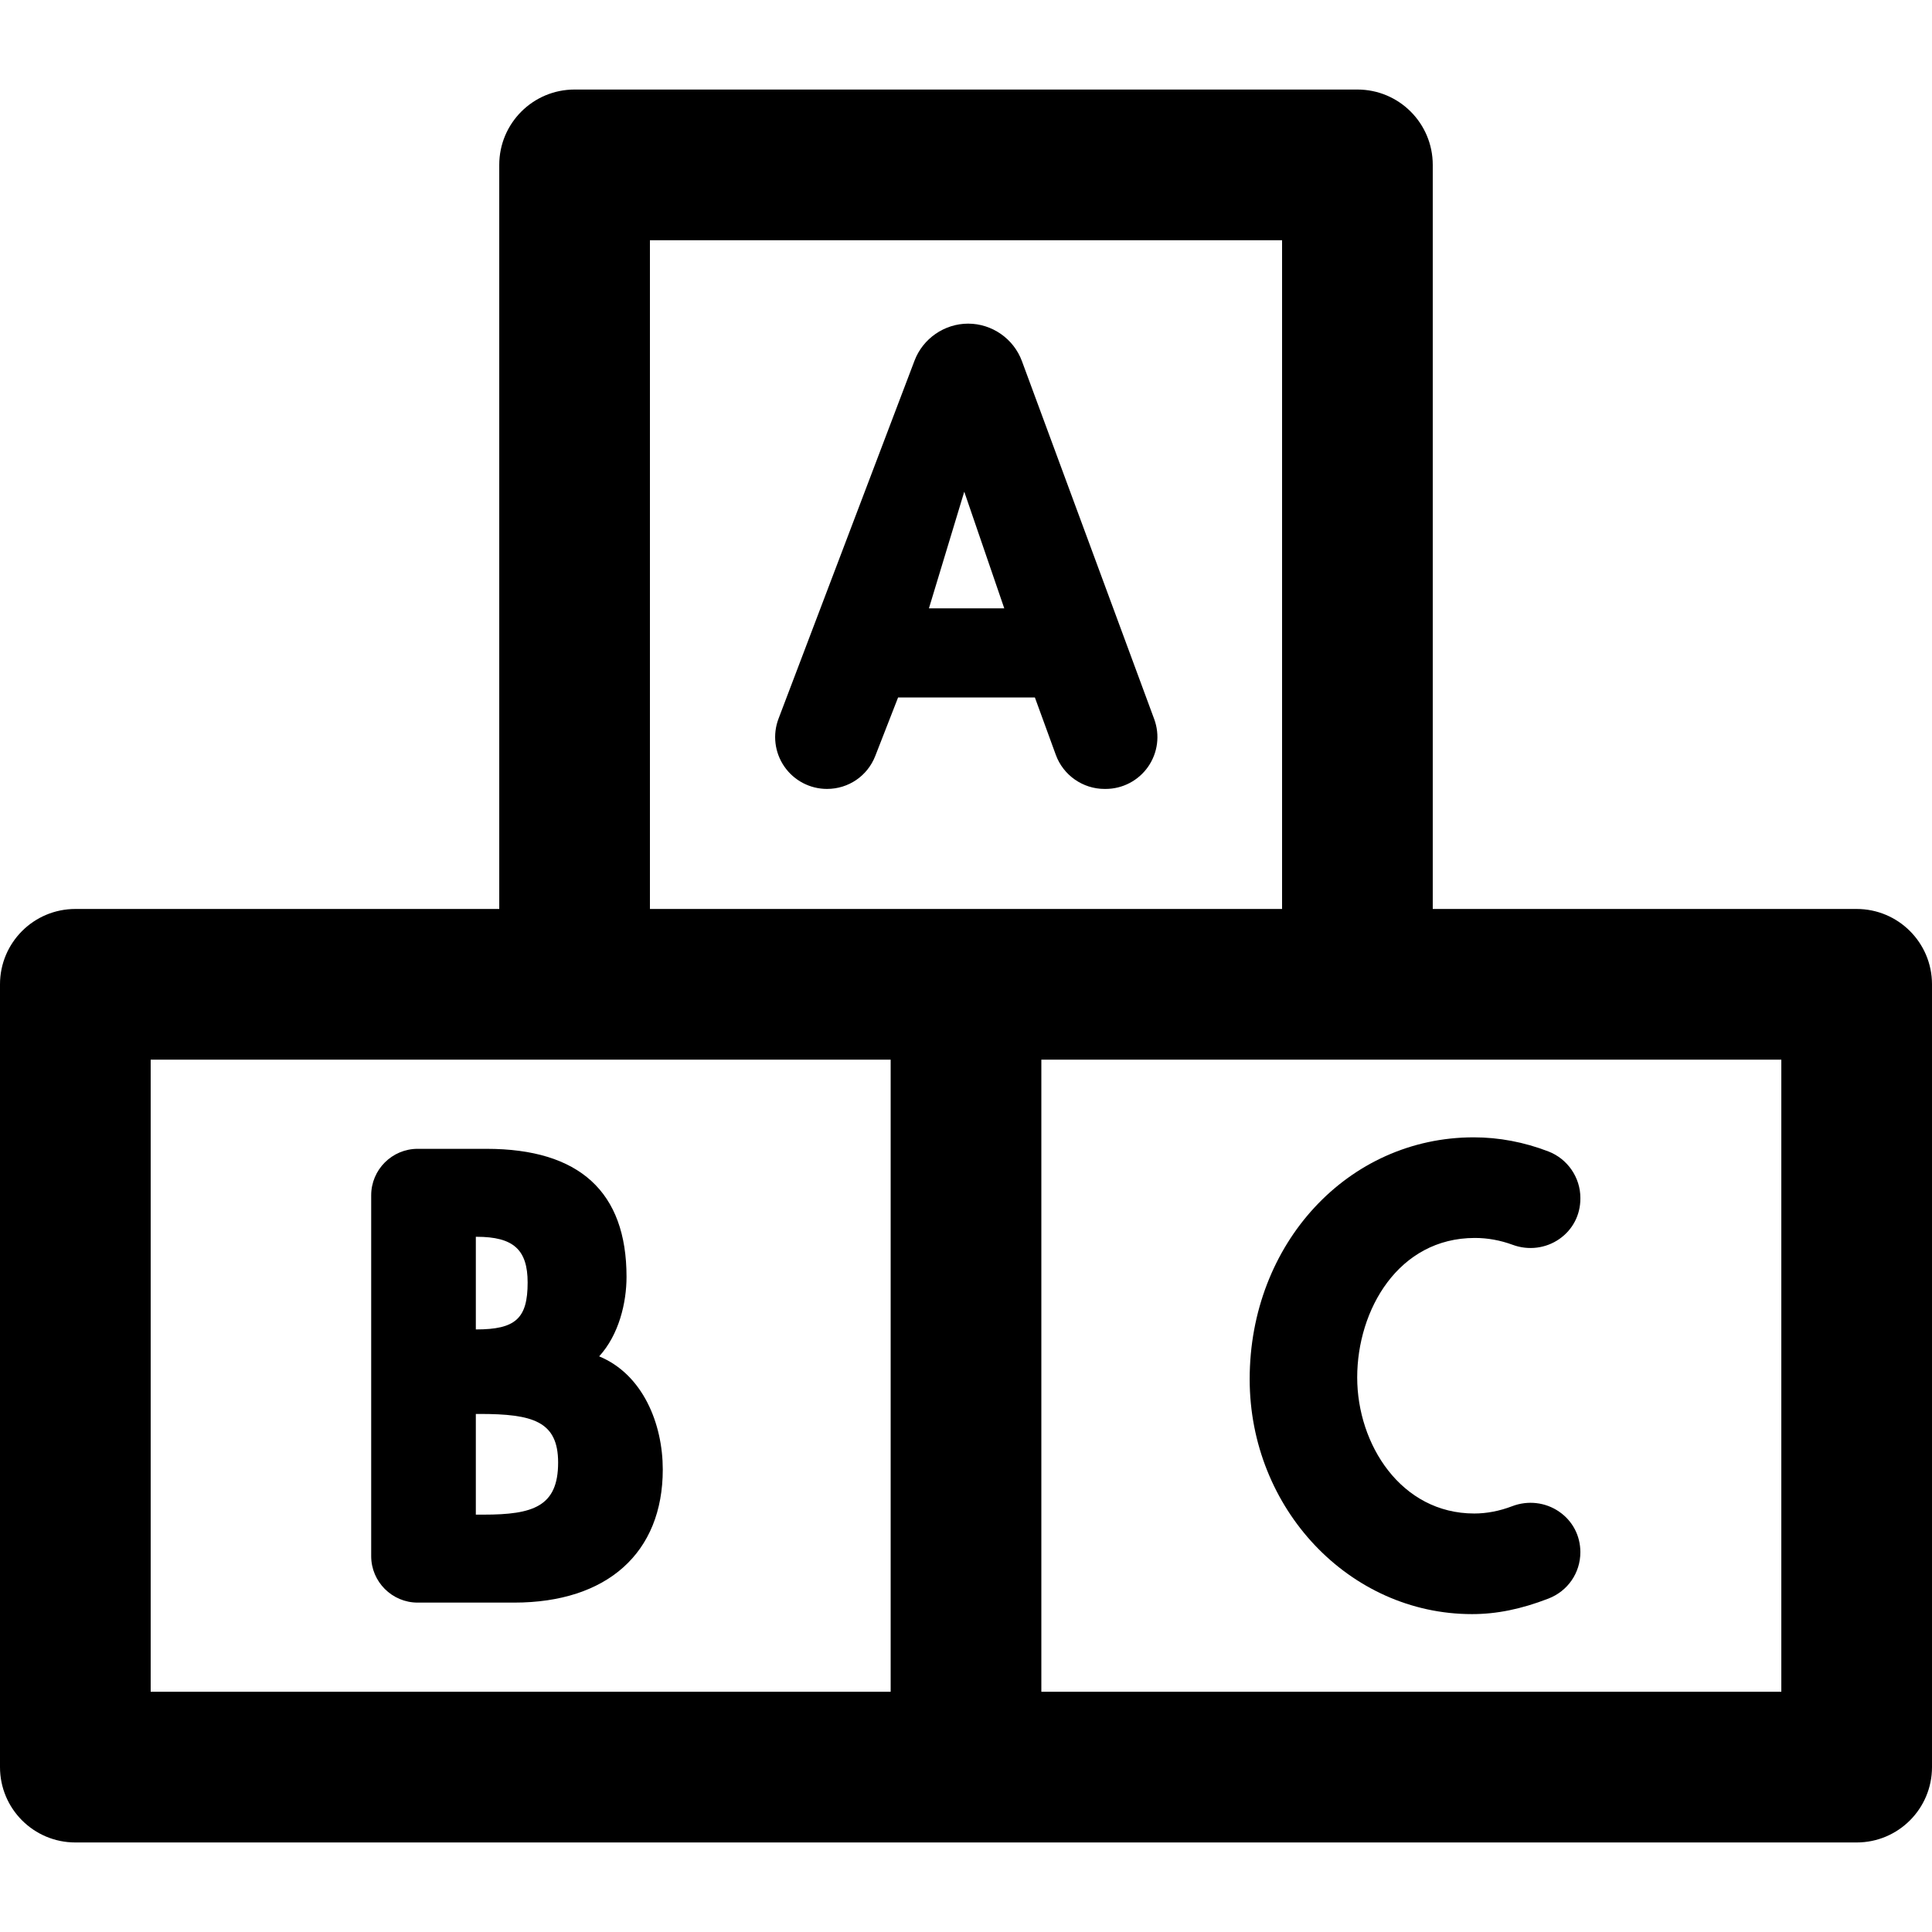 <?xml version="1.0" encoding="iso-8859-1"?>
<!-- Uploaded to: SVG Repo, www.svgrepo.com, Generator: SVG Repo Mixer Tools -->
<svg fill="#000000" height="800px" width="800px" version="1.1" id="Layer_1" xmlns="http://www.w3.org/2000/svg" xmlns:xlink="http://www.w3.org/1999/xlink" 
	 viewBox="0 0 300.031 300.031" xml:space="preserve">
<g>
	<g>
		<g>
			<path d="M288.331,141.159H222.5V25.604c0-6.462-5.238-11.7-11.7-11.7H89.231c-6.462,0-11.7,5.238-11.7,11.7v115.555H11.7
				c-6.461,0-11.7,5.238-11.7,11.7v121.568c0,6.461,5.238,11.7,11.7,11.7h276.631c6.462,0,11.7-5.239,11.7-11.7V152.859
				C300.031,146.396,294.792,141.159,288.331,141.159z M100.931,37.304H199.1v103.855h-98.168V37.304z M138.316,262.727H23.4
				v-98.168h114.916V262.727z M276.632,262.727L276.632,262.727H161.716v-98.168h114.916V262.727z"/>
			<path d="M158.7,56.078c-1.285-3.48-4.643-5.818-8.352-5.818c-3.675,0-7.02,2.307-8.324,5.742l-21.122,55.605
				c-0.94,2.474-0.604,5.252,0.899,7.43c1.503,2.179,3.98,3.479,6.627,3.479c3.342,0,6.287-2.012,7.501-5.125l3.54-9.077h21.245
				l3.25,8.911c1.154,3.165,4.194,5.292,7.564,5.292h0.164c2.633,0,5.102-1.289,6.606-3.449c1.504-2.16,1.859-4.923,0.946-7.392
				L158.7,56.078z M144.258,94.475l5.487-18.115l6.214,18.115H144.258z"/>
			<path d="M64.861,248.877h14.978c14.456,0,23.087-7.729,23.087-20.675c-0.001-7.075-3.082-14.76-9.879-17.566
				c3.089-3.382,4.25-8.352,4.25-12.357c0-13.186-7.316-19.871-21.747-19.871H64.861c-3.98,0-7.217,3.237-7.217,7.217v56.036
				C57.644,245.64,60.881,248.877,64.861,248.877z M73.895,192.068h0.137c5.691,0,7.908,1.992,7.908,7.103
				c0,5.582-1.869,7.284-7.997,7.284h-0.048V192.068z M73.895,219.579h0.583c8.263,0,12.196,1.13,12.196,7.551
				c0,6.837-3.897,8.087-11.571,8.087h-1.209V219.579z"/>
			<path d="M228.589,250.664c3.831,0,7.6-0.764,11.857-2.405c3.024-1.165,4.978-3.994,4.978-7.212c0-2.557-1.203-4.852-3.3-6.295
				c-2.124-1.463-4.846-1.778-7.284-0.847c-1.972,0.753-3.955,1.135-5.893,1.135c-11.38,0-18.18-10.742-18.18-21.128
				c0-10.502,6.403-21.664,18.27-21.664c1.982,0,3.961,0.359,5.883,1.068c2.434,0.898,5.142,0.558,7.242-0.906
				c2.074-1.446,3.263-3.73,3.263-6.268v-0.121c0-3.167-1.995-6.063-4.965-7.206c-3.779-1.455-7.682-2.192-11.602-2.192
				c-19.508,0-34.789,16.497-34.789,37.557C194.069,234.297,209.555,250.664,228.589,250.664z"/>
		</g>
	</g>
</g>
</svg>